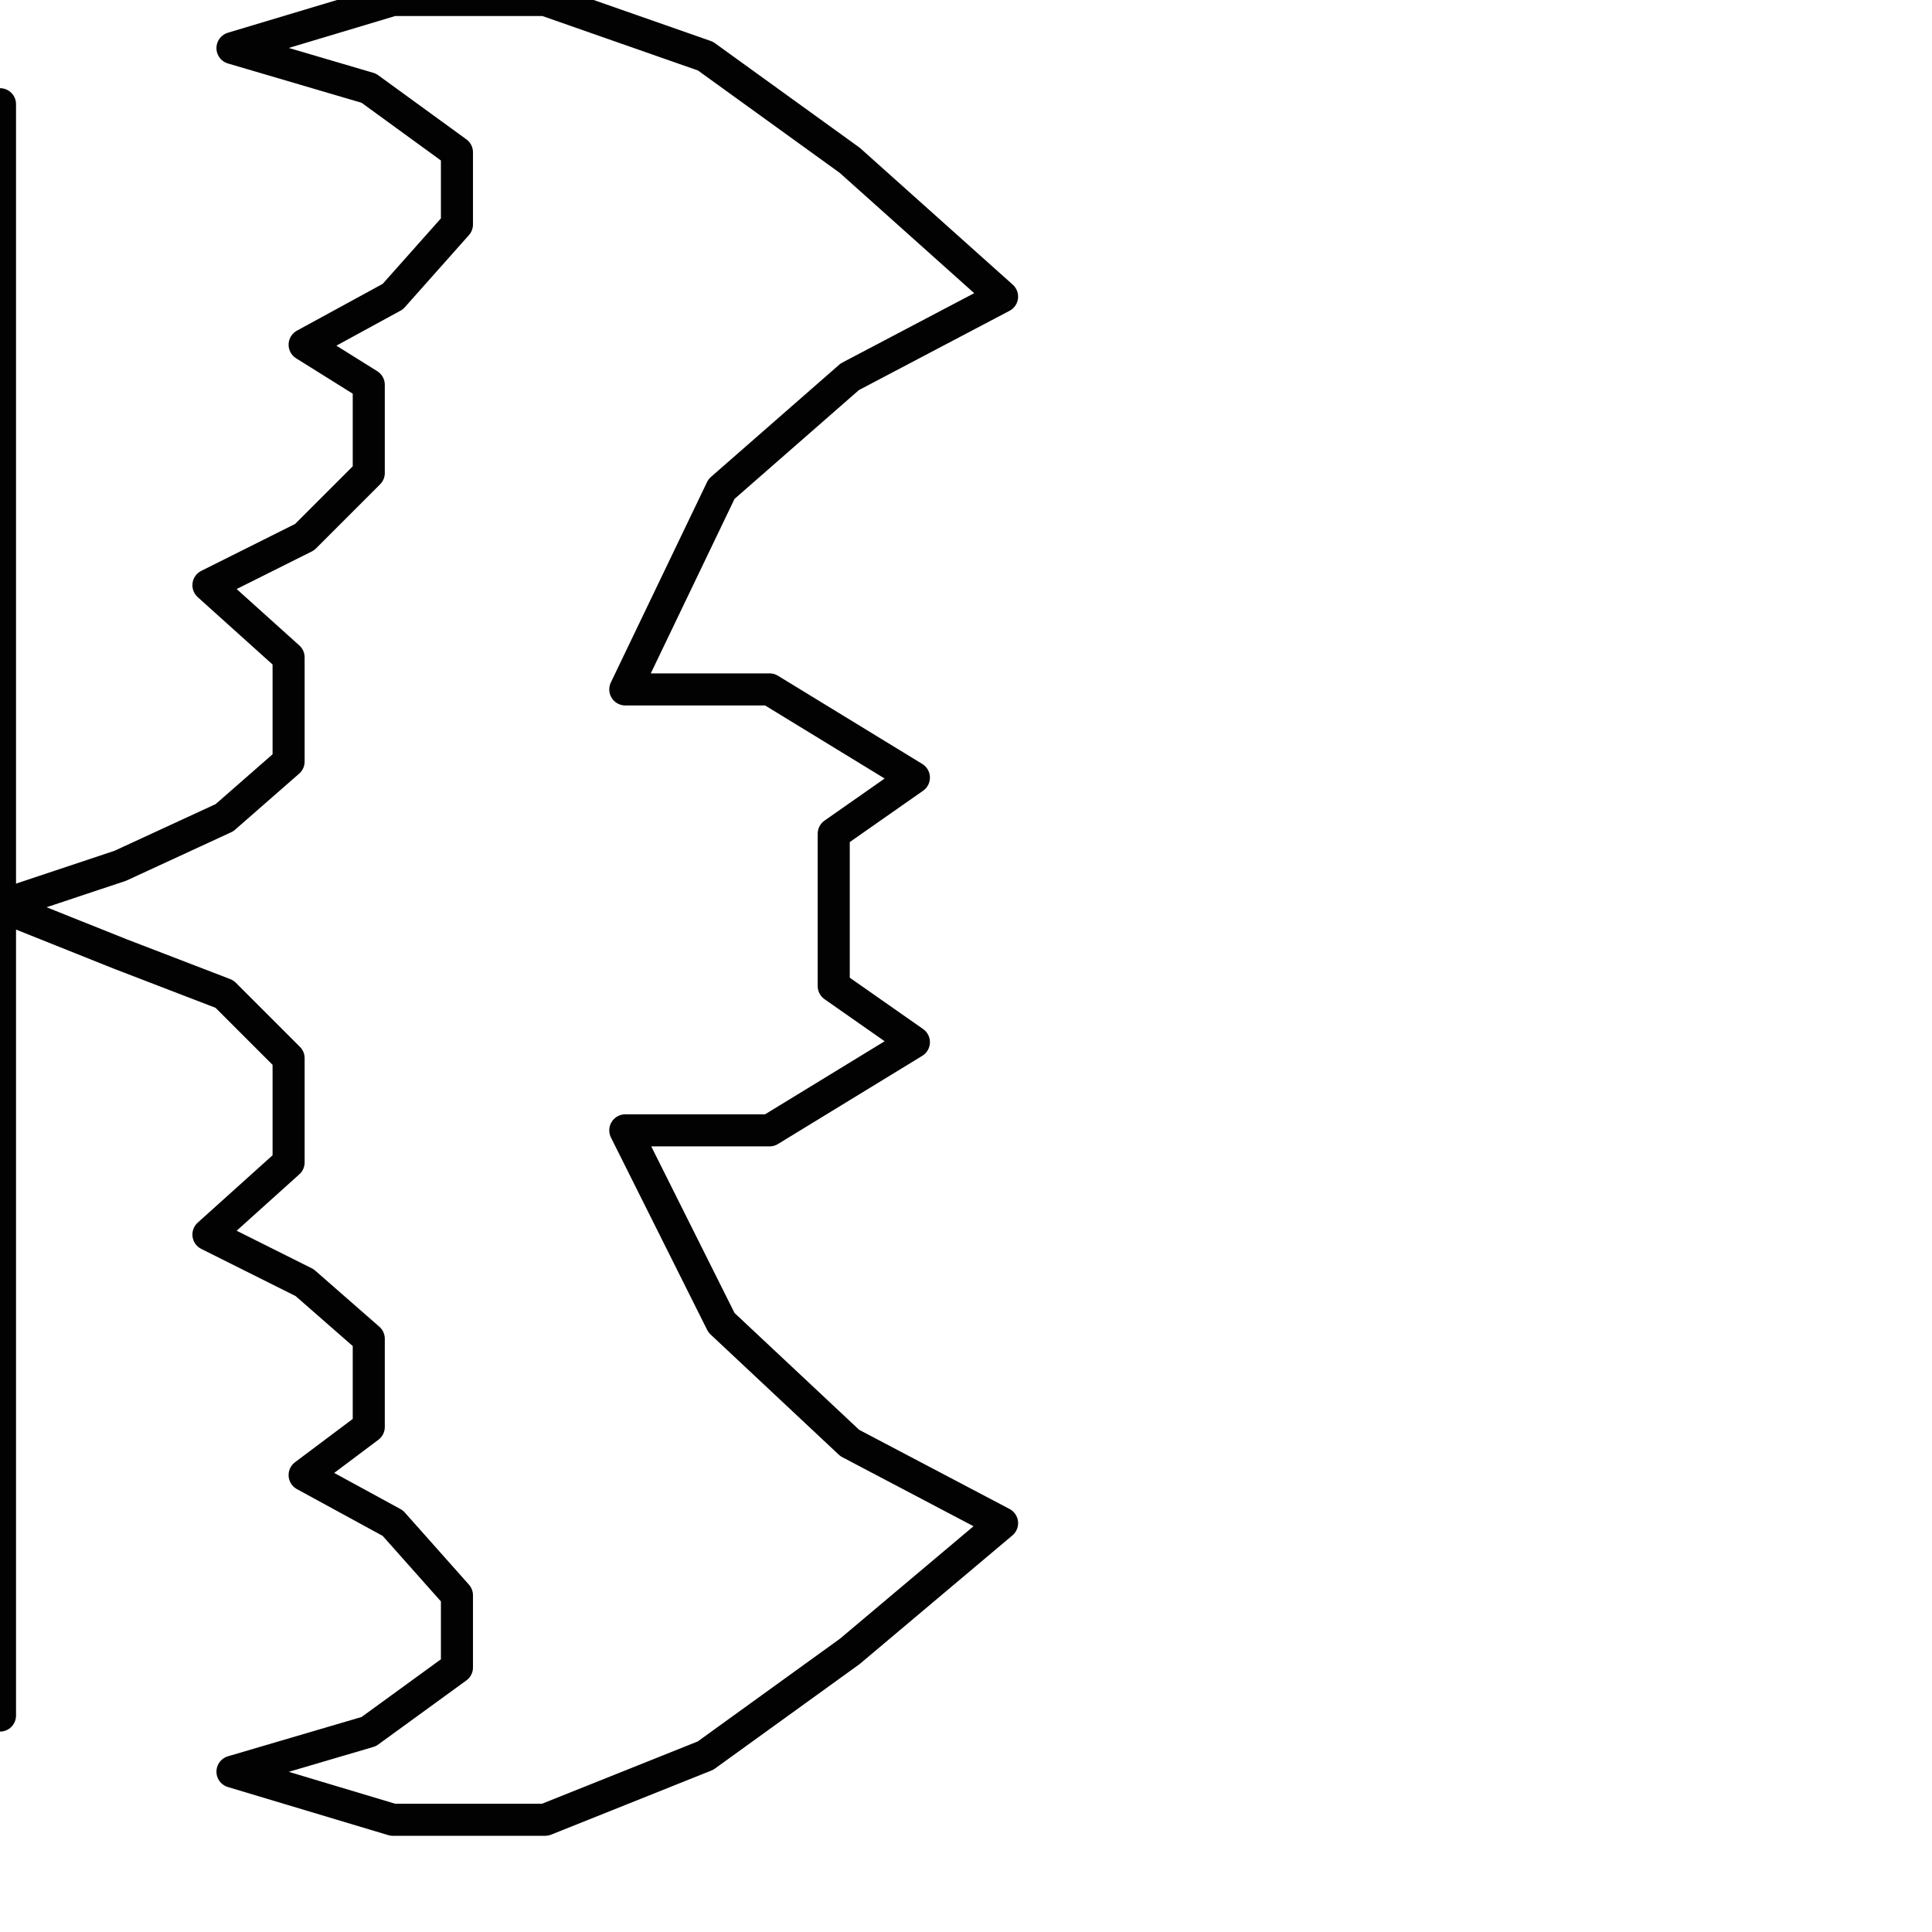 <?xml version="1.0" encoding="utf-8"?>
<!-- Generator: Adobe Illustrator 24.1.2, SVG Export Plug-In . SVG Version: 6.00 Build 0)  -->
<svg version="1.1" id="Ebene_1" xmlns="http://www.w3.org/2000/svg" xmlns:xlink="http://www.w3.org/1999/xlink" x="0px" y="0px"
	 viewBox="0 0 24.1 24.1" style="enable-background:new 0 0 24.1 24.1;" xml:space="preserve">
<style type="text/css">
	.st0{fill:none;stroke:#020203;stroke-width:0.4;stroke-linecap:round;stroke-linejoin:round;}
</style>
<polyline class="st0" points="0,1.3 0,3.8 0,6.3 0,8.8 0,11.3 1.5,10.8 2.8,10.2 3.6,9.5 3.6,8.2 2.6,7.3 3.8,6.7 4.6,5.9 4.6,4.8 
	3.8,4.3 4.9,3.7 5.7,2.8 5.7,1.9 4.6,1.1 2.9,0.6 4.9,0 6.8,0 8.8,0.7 10.6,2 12.5,3.7 10.6,4.7 9,6.1 7.8,8.6 9.6,8.6 11.4,9.7 
	10.4,10.4 10.4,12.3 11.4,13 9.6,14.1 7.8,14.1 9,16.5 10.6,18 12.5,19 10.6,20.6 8.8,21.9 6.8,22.7 4.9,22.7 2.9,22.1 4.6,21.6 
	5.7,20.8 5.7,19.9 4.9,19 3.8,18.4 4.6,17.8 4.6,16.7 3.8,16 2.6,15.4 3.6,14.5 3.6,13.2 2.8,12.4 1.5,11.9 0,11.3 0,13.9 0,16.4 
	0,18.9 0,21.4 "/>
</svg>

